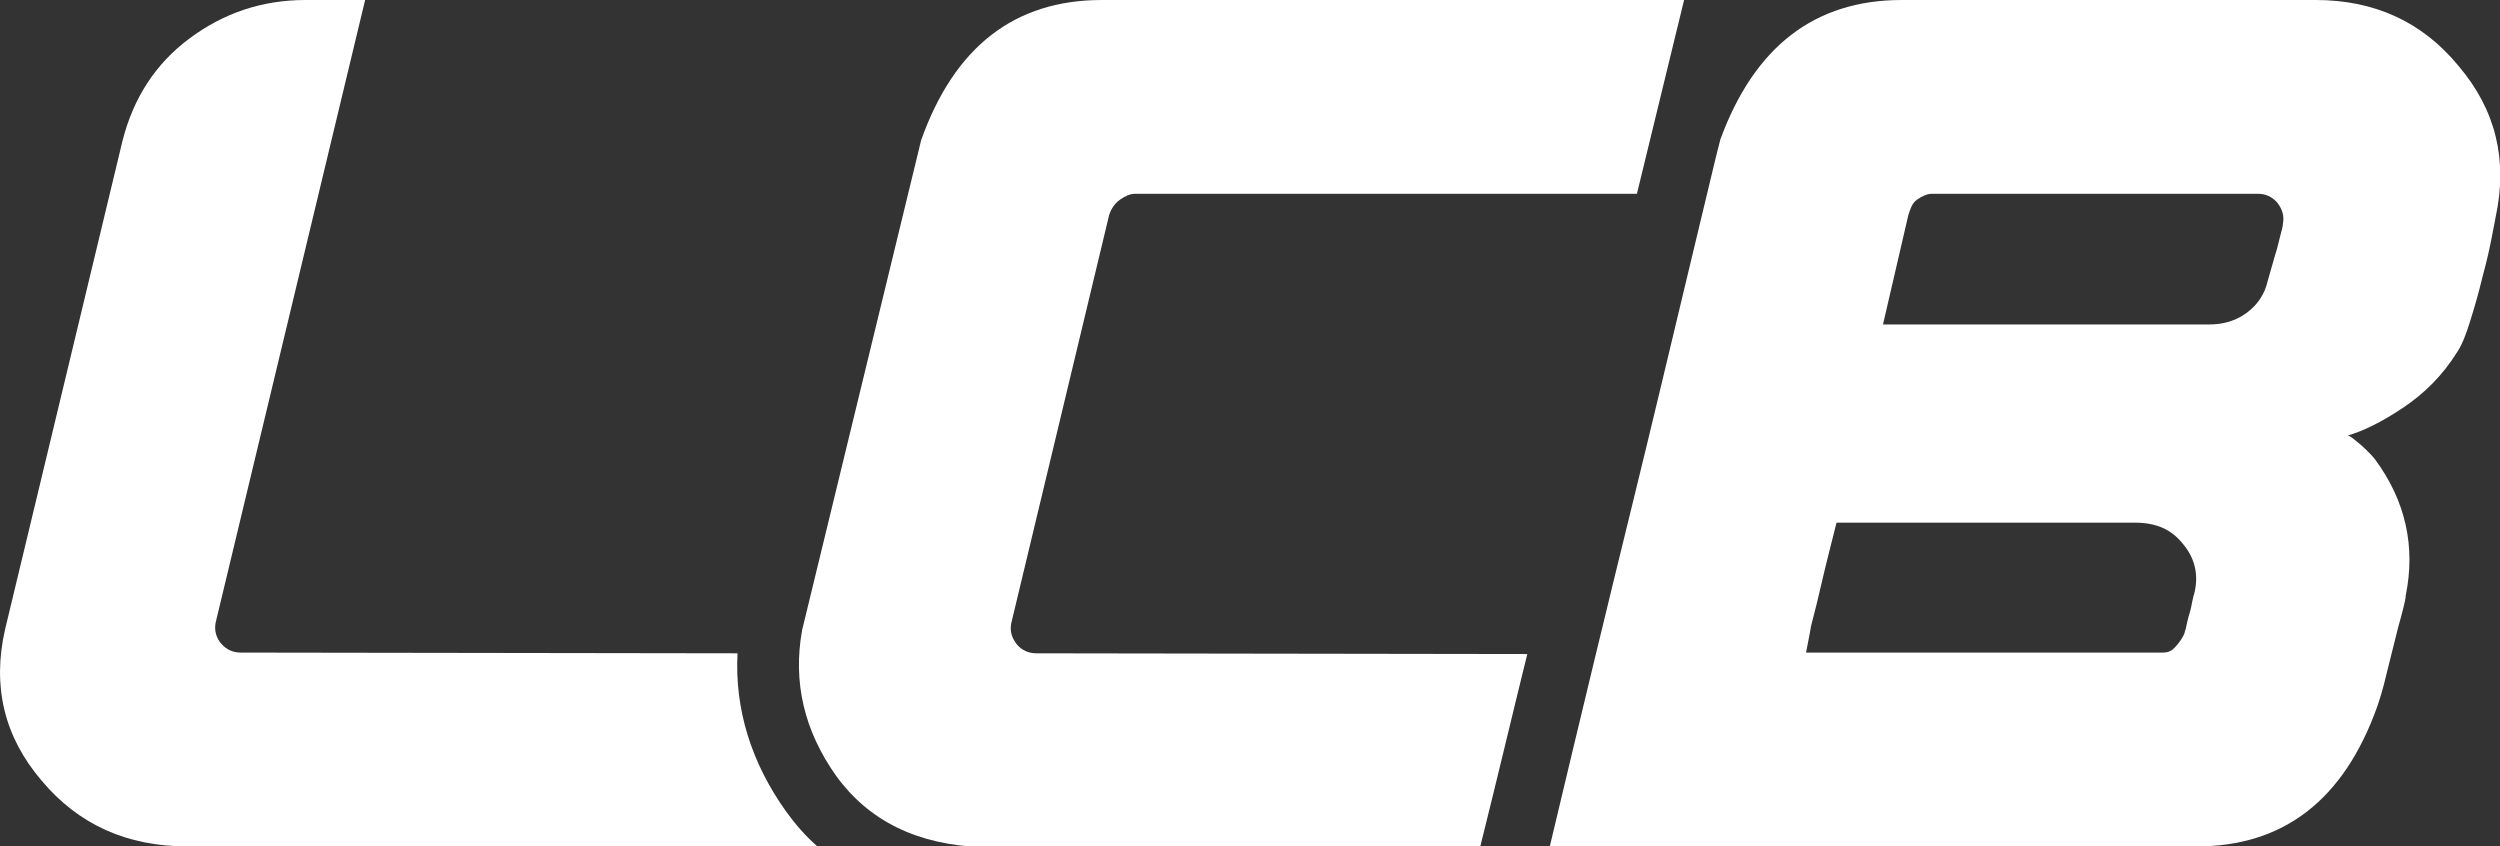 <svg xmlns="http://www.w3.org/2000/svg" xmlns:xlink="http://www.w3.org/1999/xlink" id="Layer_1" x="0px" y="0px" viewBox="0 0 344.4 116.6" style="enable-background:new 0 0 344.4 116.6;" xml:space="preserve"><rect x="0" y="0" width="344.4" height="116.6" fill="#333333" stroke="none"/><style type="text/css">	.st0{fill:#FFFFFF;}</style><g>	<g>		<path class="st0" d="M108.3,111.8c-4.8-6.7-7.1-14.1-6.7-21.8l-68.4-0.1c-1.1,0-2-0.4-2.7-1.2c-0.7-0.8-1-1.8-0.8-2.9L50.3,0h-8.2   c-6,0-11.3,1.8-16,5.3c-4.7,3.5-7.7,8.2-9.2,14L0.7,86.7c-1.8,7.9-0.1,14.8,5,20.8c5.1,6.1,11.8,9.1,20.1,9.1h86.8   C111,115.2,109.6,113.6,108.3,111.8z"></path>	</g>	<g>		<path class="st0" d="M126.9,19.3C131.5,6.4,139.8,0,151.8,0H232l-6.5,26.7h-69.2c-0.6,0-1.3,0.3-2,0.8c-0.7,0.5-1.2,1.2-1.5,2.1   l-13.5,56.3c-0.2,1.1,0.1,2,0.8,2.9c0.7,0.8,1.6,1.2,2.7,1.2l67.6,0.1c-2,8.1-4.1,17-6.5,26.6h-68.6c-8.9-0.3-15.6-3.6-20.1-9.8   c-4.4-6.2-6-12.9-4.7-20.1L126.9,19.3z"></path>	</g>	<path class="st0" d="M262,0h57c8.1,0,14.7,3,19.7,9.1c5.1,6,6.8,12.9,5.1,20.8c0,0.1-0.2,1-0.5,2.6c-0.3,1.6-0.7,3.4-1.3,5.6  c-0.5,2.1-1.1,4.2-1.7,6.1c-0.6,2-1.2,3.4-1.8,4.3c-2,3.2-4.5,5.7-7.5,7.7c-3,2-5.5,3.2-7.6,3.8c0.2,0,0.5,0.2,1,0.6  c0.5,0.4,1.1,0.9,1.6,1.4c0.5,0.5,0.9,0.9,1.2,1.3c4.2,5.7,5.6,12,4.2,18.8v0.2c-0.1,0.6-0.4,1.9-1,4c-0.5,2.1-1.1,4.3-1.6,6.4  c-0.5,2.2-1,3.7-1.3,4.6c-4.6,12.9-12.9,19.3-24.9,19.3c-0.8,0-5.3,0-13.6,0c-8.2,0-17.9,0-29,0c-11.1,0-21.2,0-30.3,0  c-9.1,0-14.5,0-16.2,0c4.4-18.5,8.1-33.8,11.1-46s5.6-23.2,8-33.2c2.4-9.9,3.8-16,4.4-18.2C241.7,6.4,250,0,262,0z M248.8,89.9  h49.2c0.6,0,1.1-0.2,1.5-0.6c0.4-0.4,0.8-0.9,1.1-1.4c0.3-0.5,0.4-0.8,0.4-1c0.1-0.1,0.1-0.3,0.2-0.7c0.1-0.4,0.2-1,0.4-1.6  s0.3-1.2,0.4-1.7c0.1-0.5,0.2-0.9,0.3-1.2c0.6-2.5,0.1-4.8-1.6-6.8c-1.6-2-3.7-2.9-6.6-2.9h-0.3c-0.4,0-2.5,0-6.2,0  c-3.7,0-8.1,0-13.1,0c-5,0-9.7,0-13.8,0c-4.2,0-6.7,0-7.7,0c-0.8,3.2-1.5,5.9-2,8.1c-0.5,2.2-1,4.2-1.5,6.1  C249.2,88,248.9,89.3,248.8,89.9z M262.9,29.6l-3.5,15.1c0.4,0,2.7,0,6.7,0c4.1,0,8.9,0,14.5,0c5.6,0,10.7,0,15.3,0  c4.6,0,7.4,0,8.4,0c2,0,3.7-0.5,5.2-1.6c1.5-1.1,2.5-2.6,2.9-4.4c0.4-1.4,0.7-2.5,1-3.5c0.3-0.9,0.5-1.8,0.7-2.6  c0.2-0.8,0.4-1.4,0.4-1.8c0.2-1.1-0.1-2-0.8-2.9c-0.7-0.8-1.6-1.2-2.6-1.2c-0.4,0-2.7,0-6.7,0c-4.1,0-8.9,0-14.5,0  c-5.6,0-10.6,0-15.3,0c-4.6,0-7.4,0-8.5,0c-0.6,0-1.3,0.3-2,0.8S263.2,28.7,262.9,29.6z"></path></g></svg>